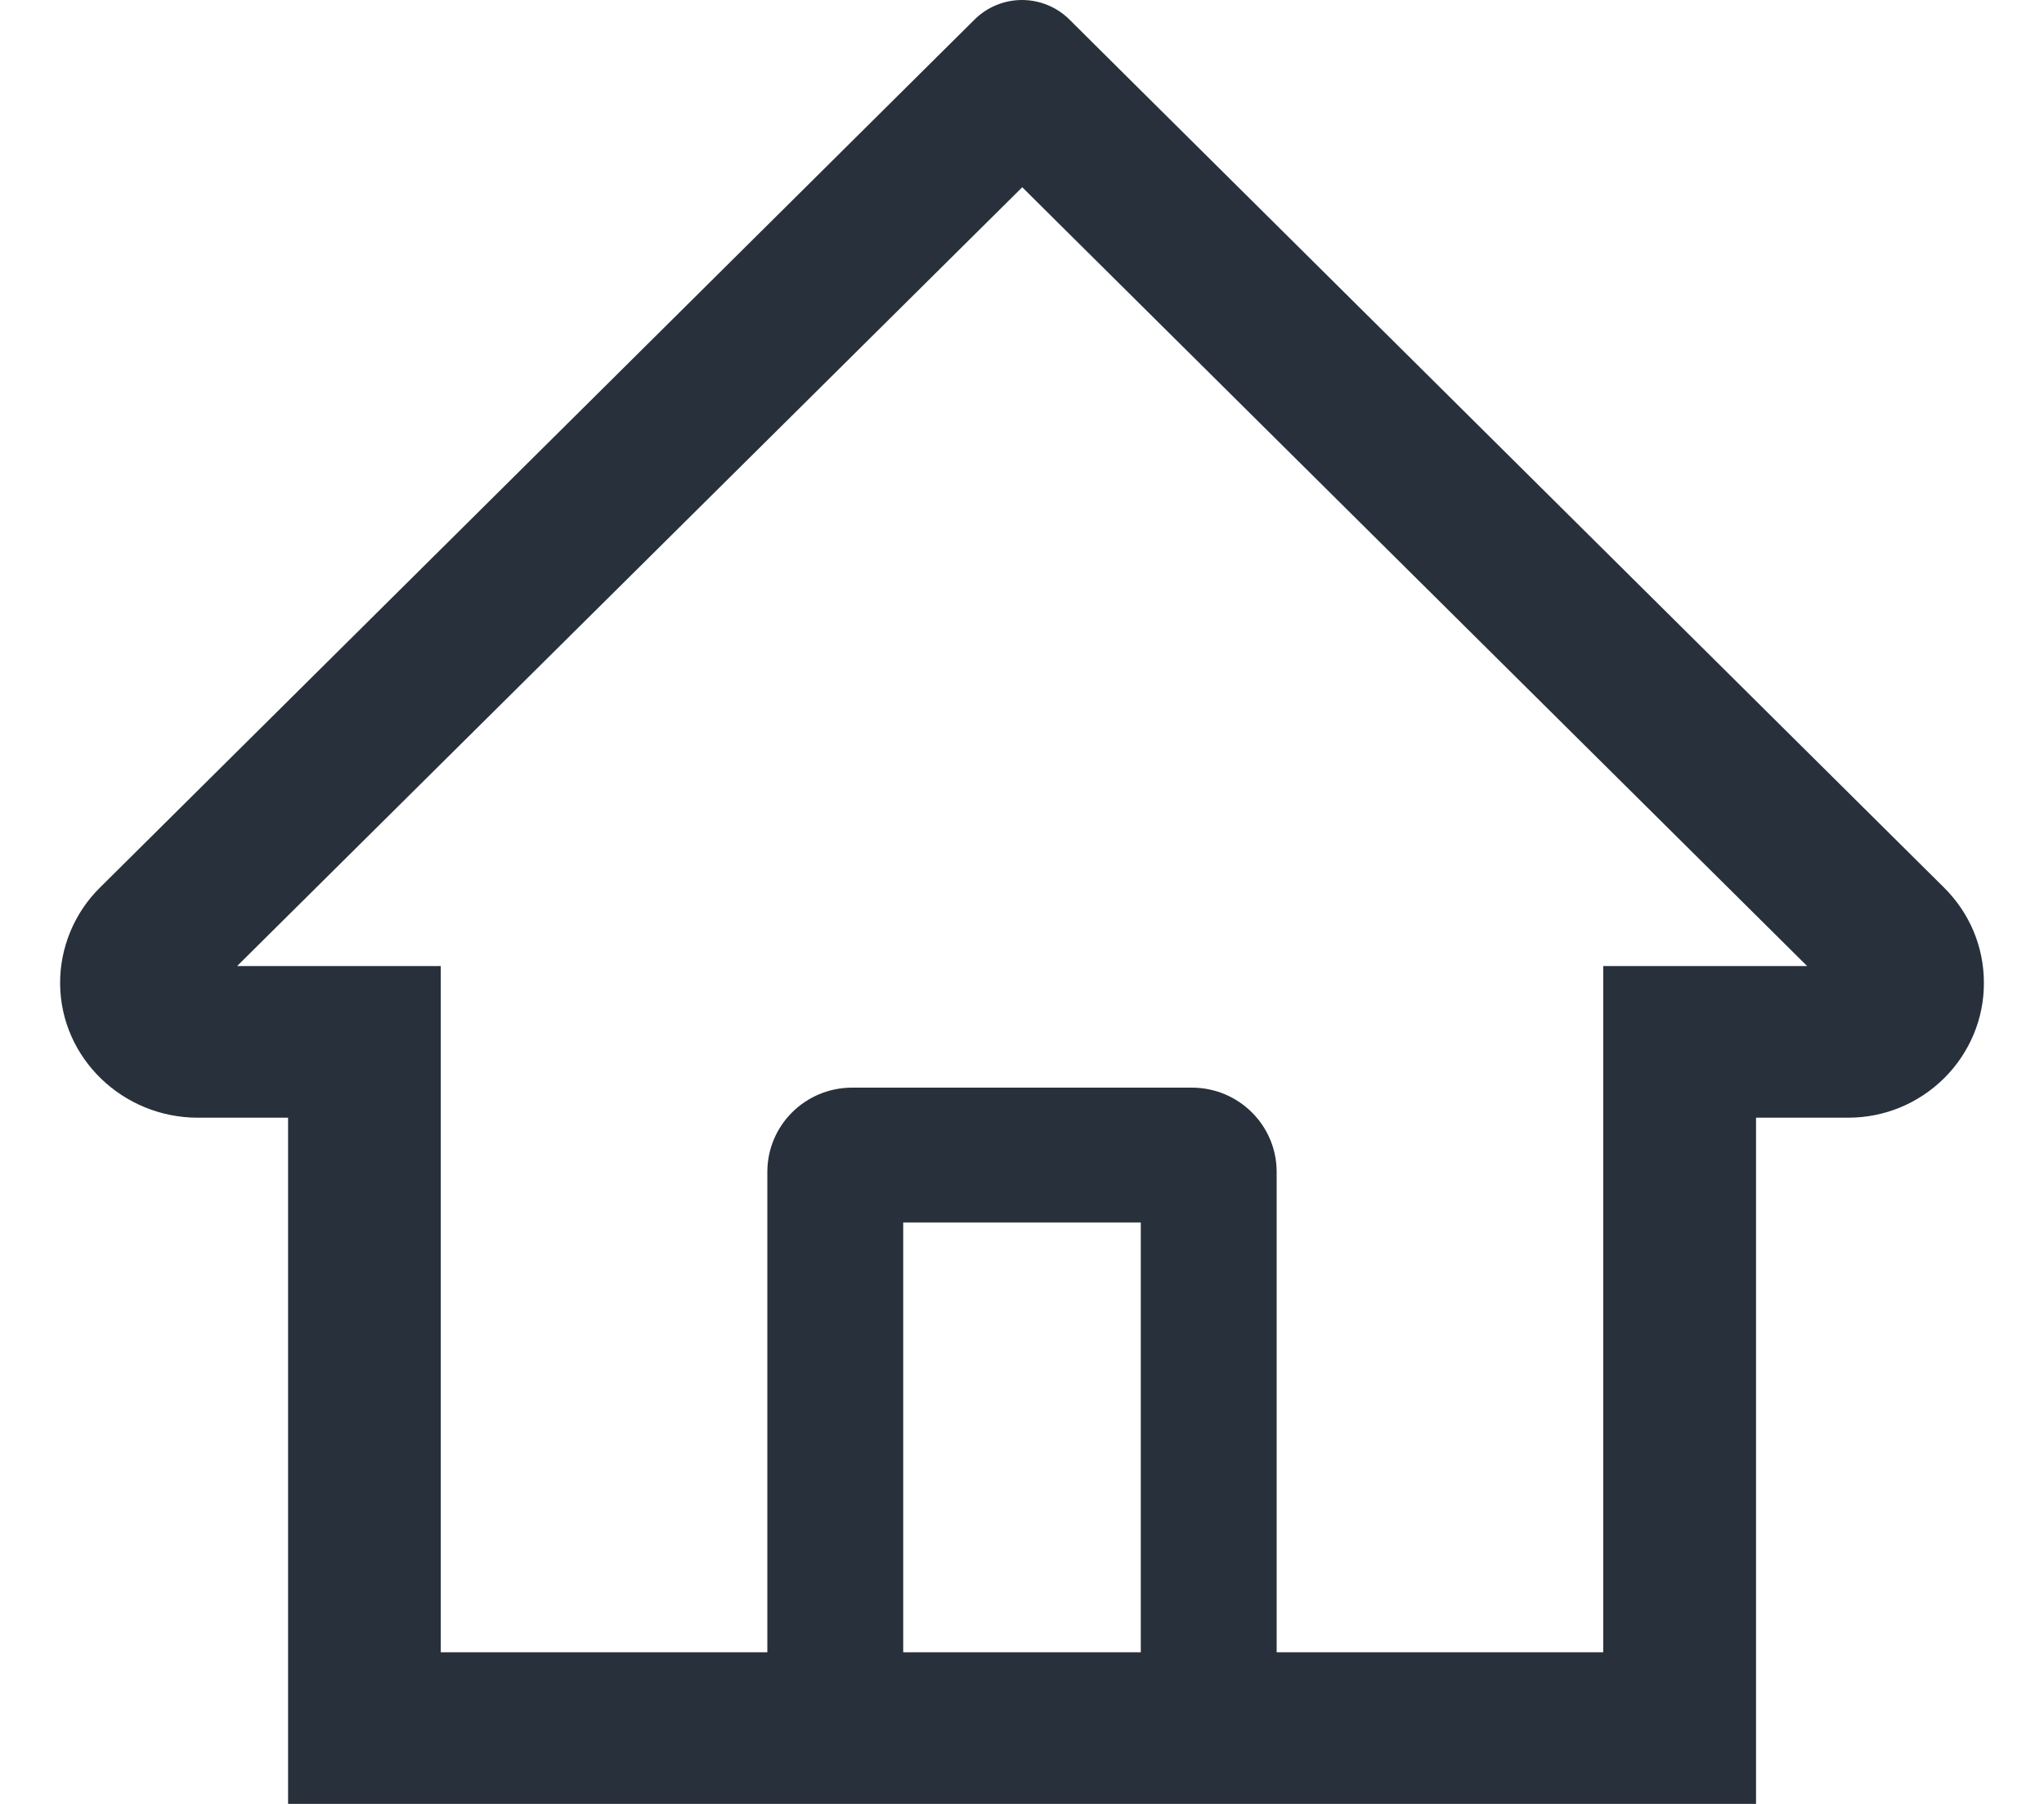 <svg xmlns="http://www.w3.org/2000/svg" fill="none" viewBox="0 0 17 15" height="15" width="17">
<path fill="#28303B" d="M16.168 7.38L9.349 0.614L8.892 0.16C8.788 0.058 8.647 0 8.5 0C8.353 0 8.212 0.058 8.108 0.16L0.832 7.38C0.725 7.485 0.641 7.611 0.584 7.749C0.527 7.888 0.498 8.036 0.5 8.185C0.507 8.802 1.024 9.294 1.645 9.294H2.396V15H14.605V9.294H15.37C15.672 9.294 15.956 9.177 16.17 8.965C16.275 8.861 16.358 8.737 16.415 8.601C16.472 8.465 16.501 8.319 16.5 8.171C16.5 7.874 16.382 7.592 16.168 7.38ZM9.488 13.739H7.512V10.165H9.488V13.739ZM13.334 8.033V13.739H10.618V9.745C10.618 9.357 10.302 9.044 9.912 9.044H7.088C6.698 9.044 6.382 9.357 6.382 9.745V13.739H3.666V8.033H1.972L8.502 1.557L8.909 1.961L15.03 8.033H13.334Z" id="Vector"></path>
</svg>
